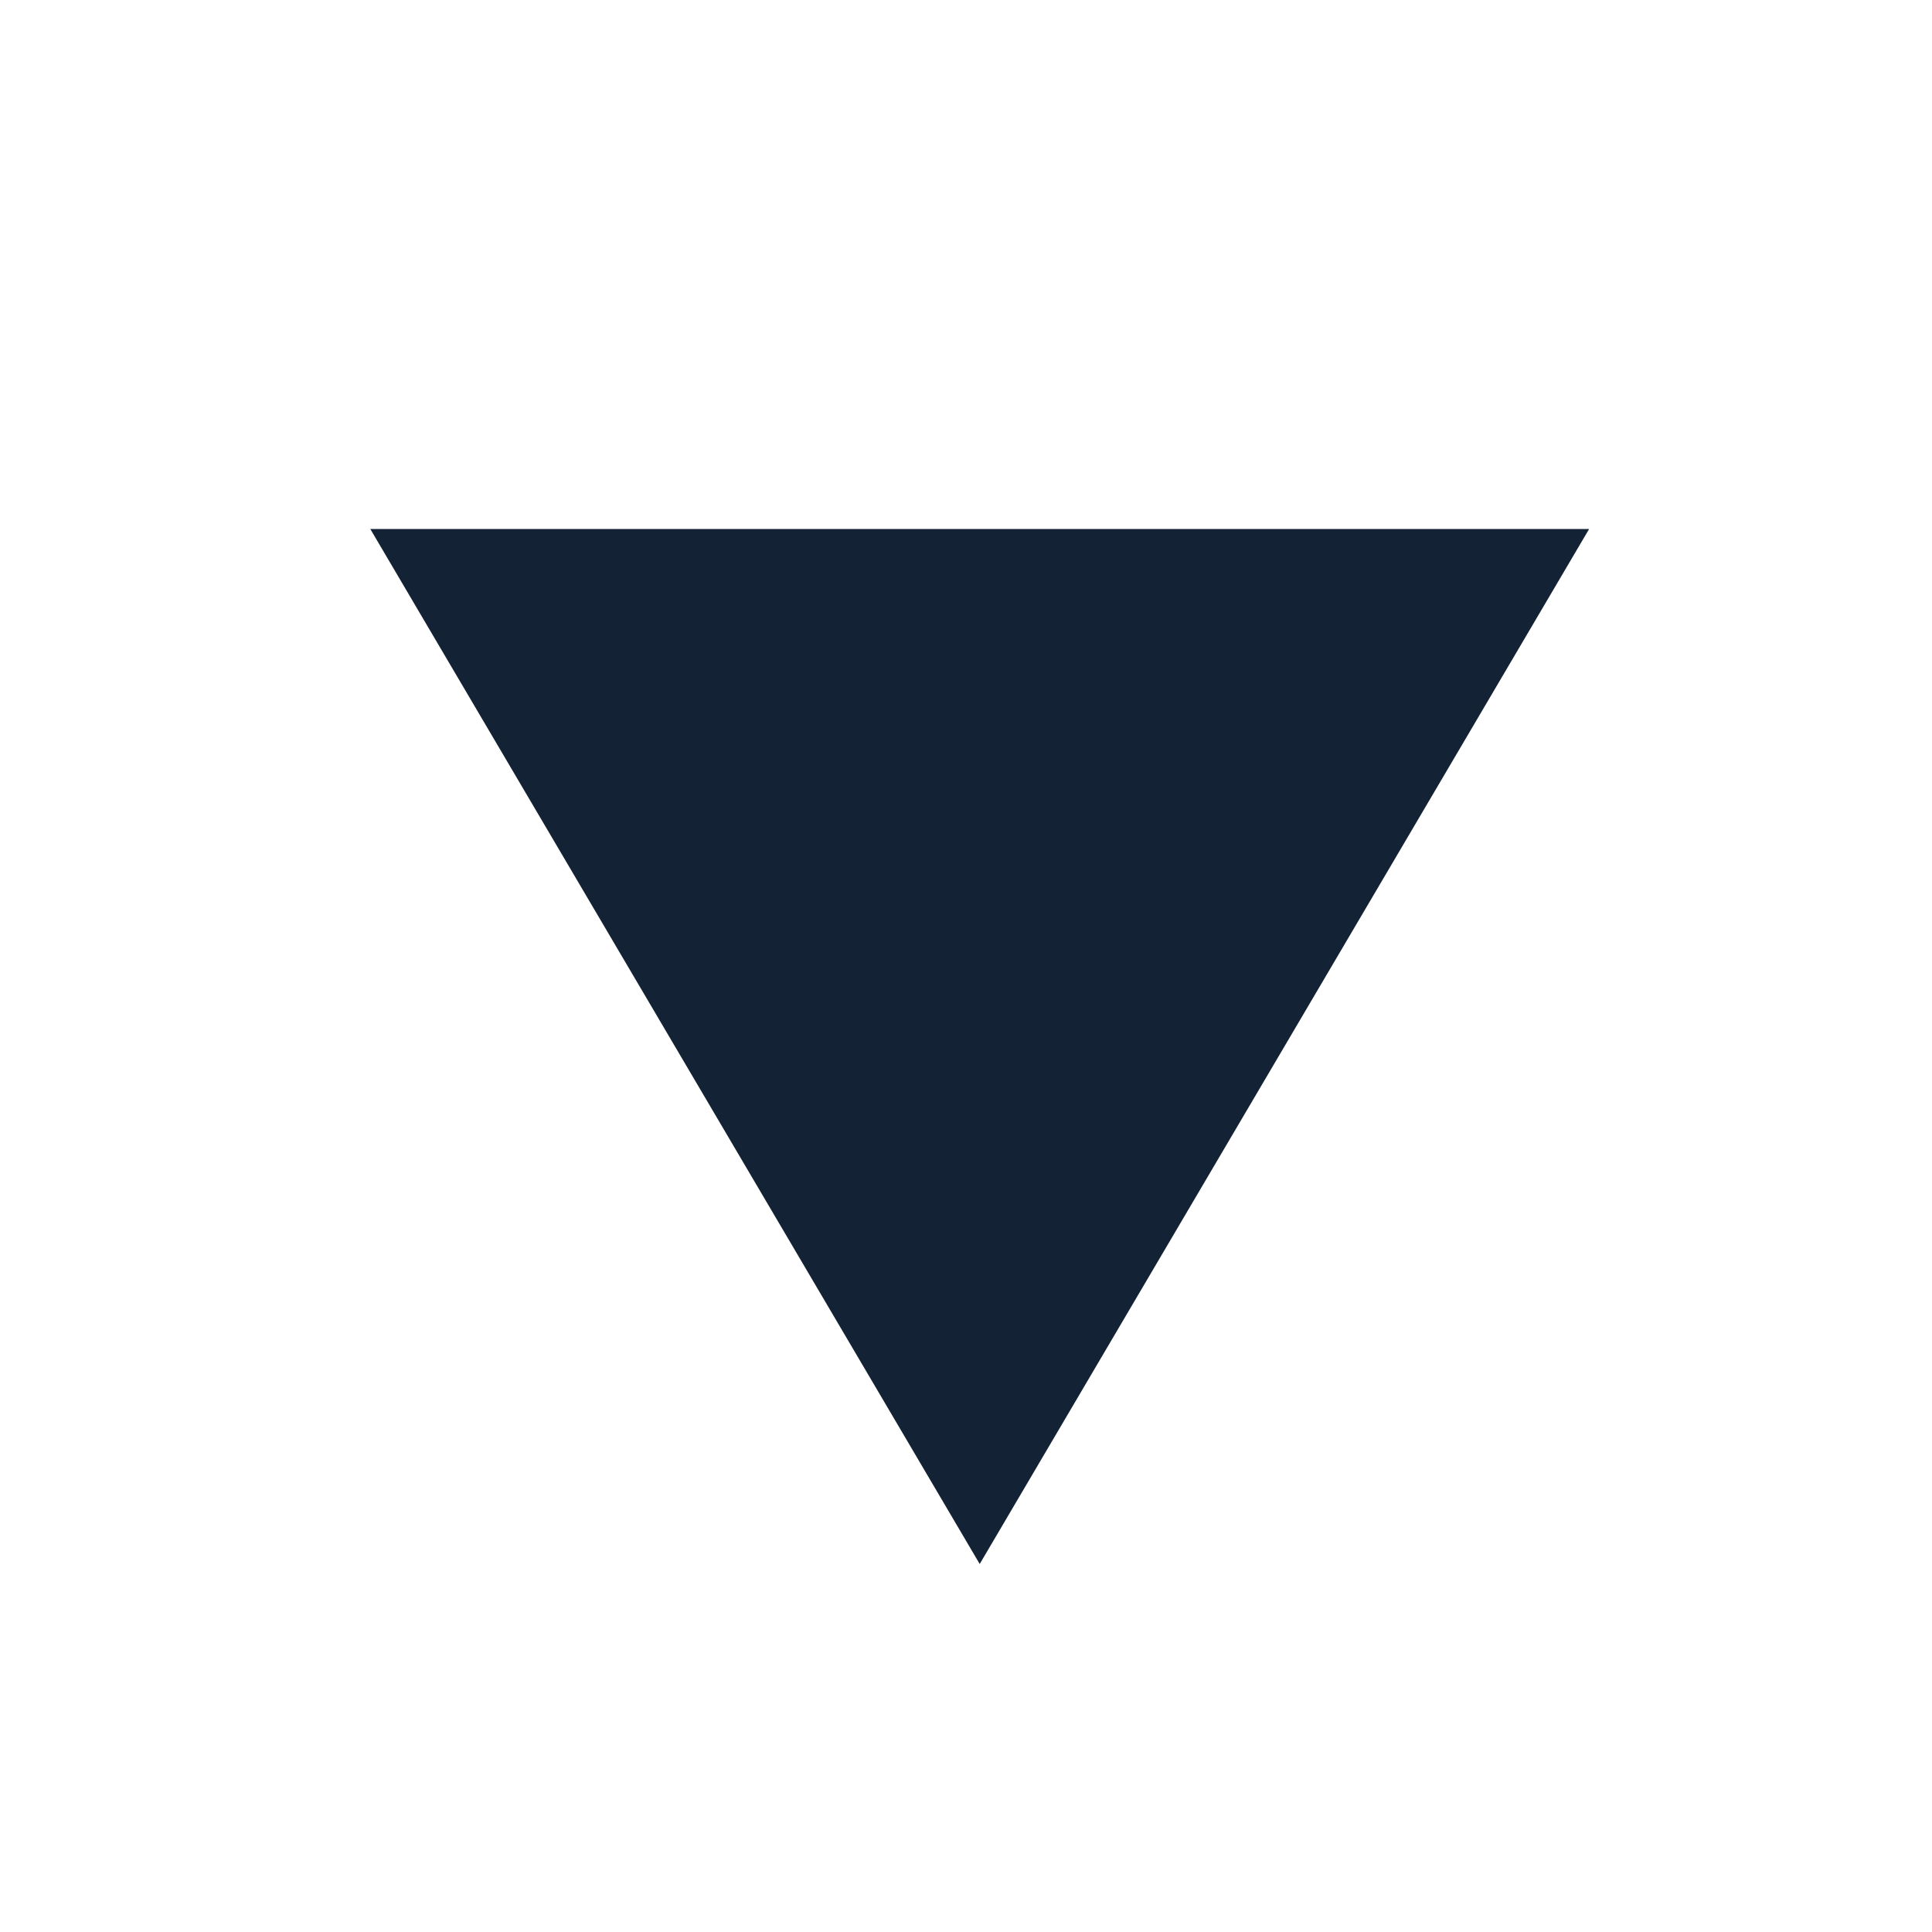 <?xml version="1.0" encoding="UTF-8"?> <svg xmlns="http://www.w3.org/2000/svg" width="21" height="21" viewBox="0 0 21 21" fill="none"> <path d="M10.649 17L17.273 5.75H4.025L10.649 17Z" fill="#132235"></path> </svg> 